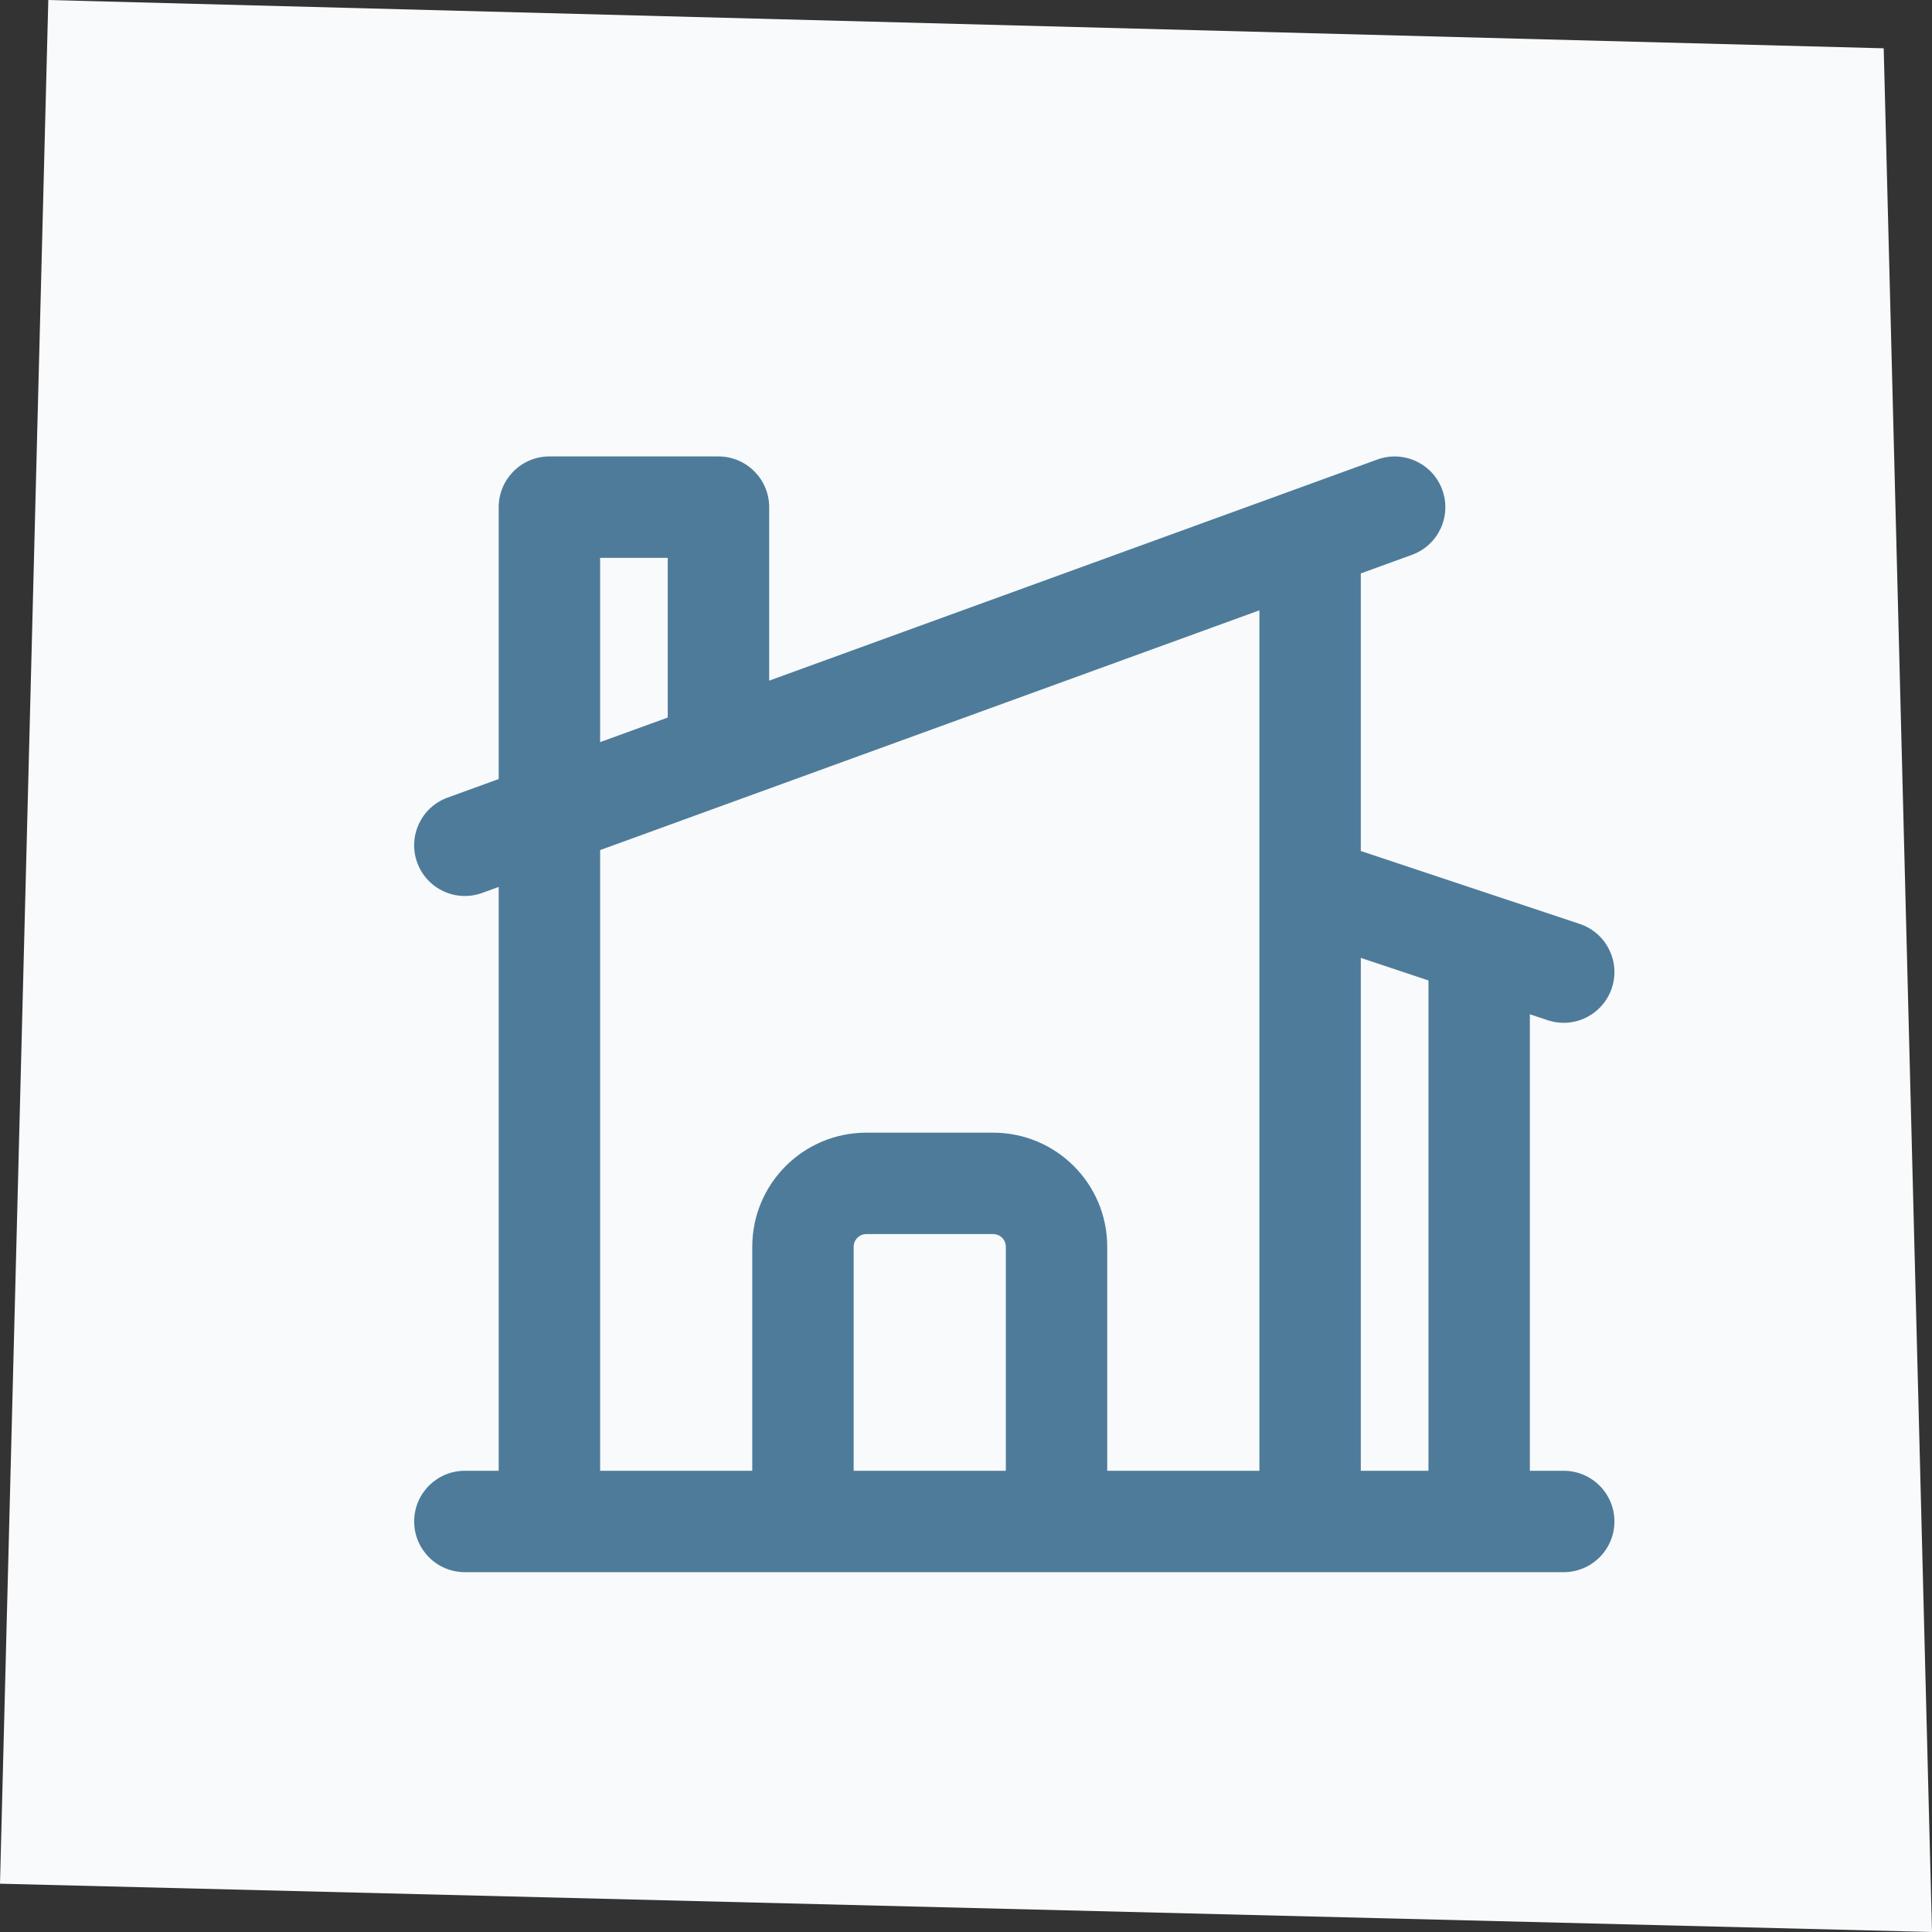 <?xml version="1.0" encoding="UTF-8"?>
<svg xmlns="http://www.w3.org/2000/svg" width="40" height="40" viewBox="0 0 40 40" fill="none">
  <rect x="0" y="0" width="40" height="40" fill="#333333" stroke="none"/>
  <path d="M1 0L39 1L40 40L0 39L1 0Z" fill="#F8FAFB"></path>
  <path fill-rule="evenodd" clip-rule="evenodd" d="M29.861 10.142C30.059 10.687 29.778 11.289 29.233 11.487L28.174 11.872V17.619L32.706 19.129C33.257 19.313 33.554 19.907 33.371 20.457C33.187 21.008 32.593 21.305 32.042 21.122L31.674 20.999V30.451H32.374C32.954 30.451 33.425 30.921 33.425 31.5C33.425 32.08 32.954 32.55 32.374 32.55H9.624C9.045 32.55 8.575 32.08 8.575 31.5C8.575 30.921 9.045 30.451 9.624 30.451H10.325V18.363L9.983 18.487C9.438 18.685 8.836 18.404 8.638 17.859C8.44 17.314 8.721 16.712 9.266 16.514L10.325 16.129V10.501C10.325 9.921 10.795 9.45 11.374 9.45H14.874C15.454 9.45 15.925 9.921 15.925 10.501V14.092L28.516 9.514C29.061 9.316 29.663 9.597 29.861 10.142ZM13.825 14.856V11.55H12.425V15.365L13.825 14.856ZM12.425 17.6V30.451H15.575V25.813C15.575 24.508 16.632 23.451 17.937 23.451H20.562C21.867 23.451 22.924 24.508 22.924 25.813V30.451H26.075V18.4C26.074 18.384 26.074 18.368 26.075 18.351V12.636L12.425 17.6ZM28.174 19.832V30.451H29.575V20.299L28.174 19.832ZM17.674 30.451H20.825V25.813C20.825 25.668 20.707 25.55 20.562 25.55H17.937C17.792 25.55 17.674 25.668 17.674 25.813V30.451Z" fill="#4E7B9A"></path>
</svg>
